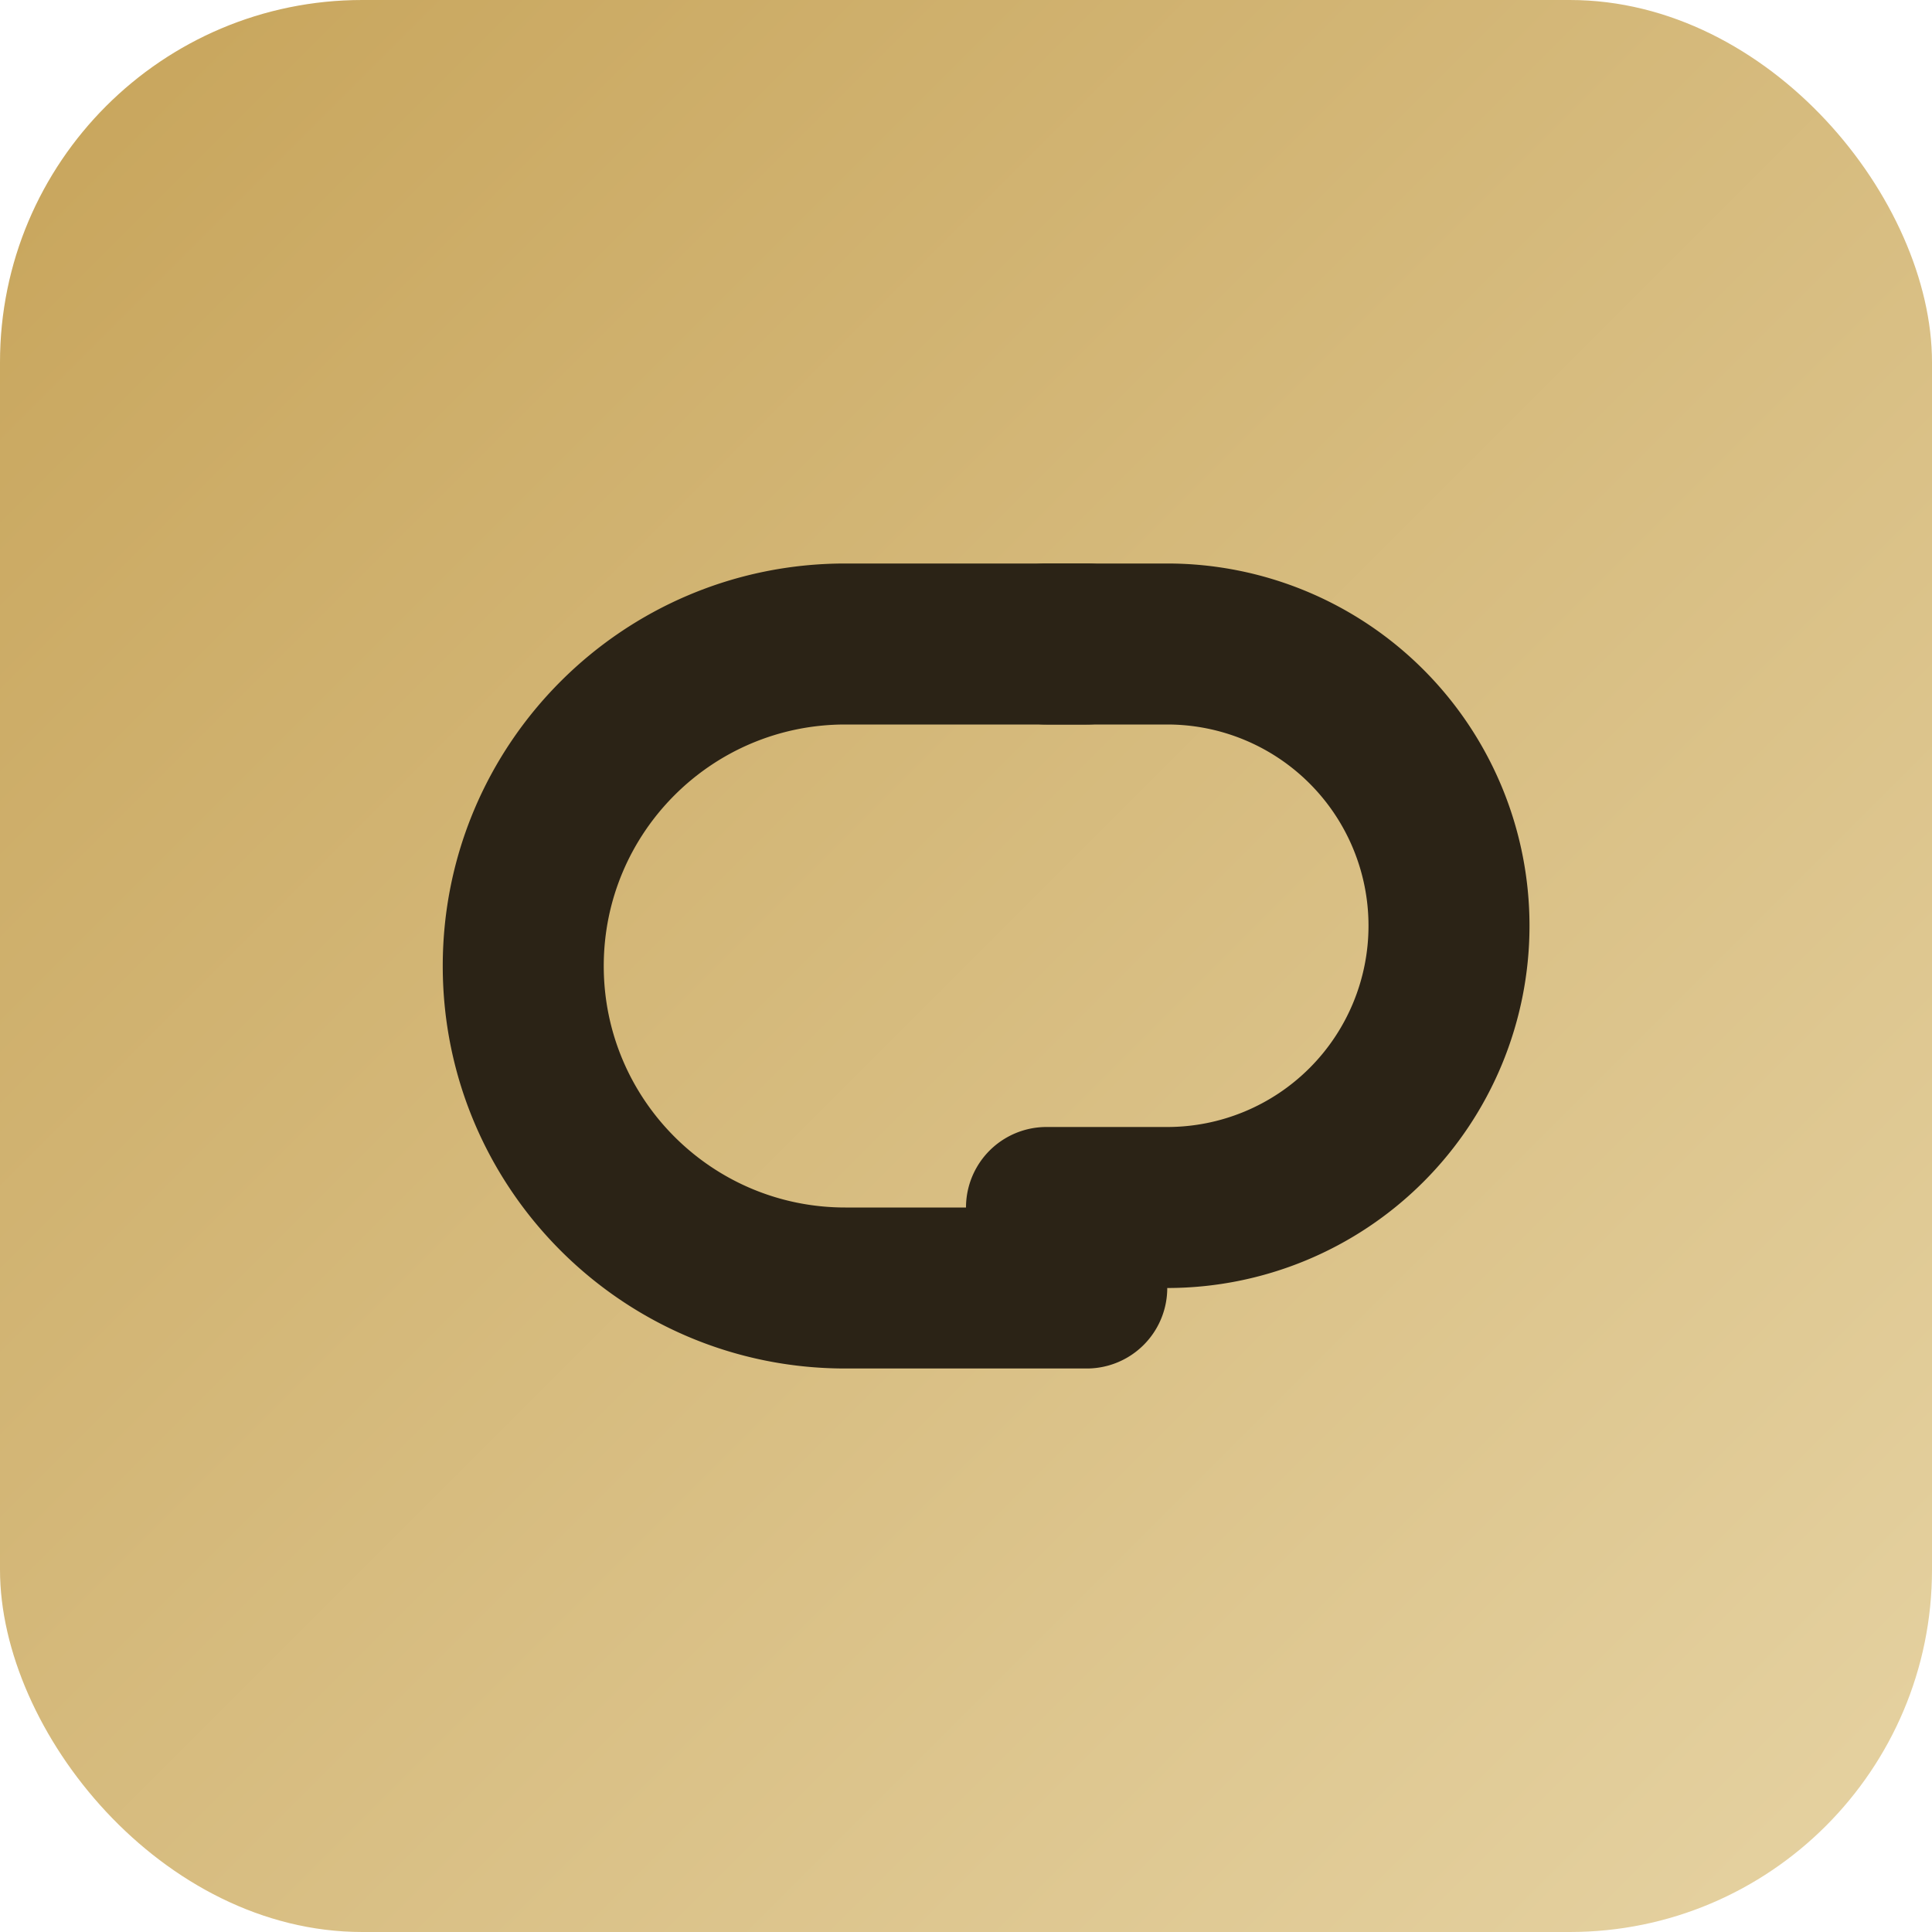 
<svg xmlns="http://www.w3.org/2000/svg" width="96" height="96" viewBox="0 0 96 96">
  <defs>
    <linearGradient id="g" x1="0" y1="0" x2="1" y2="1">
      <stop offset="0" stop-color="#C7A45A"/>
      <stop offset="1" stop-color="#E6D3A3"/>
    </linearGradient>
  </defs>
  <rect width="96" height="96" rx="18" fill="url(#g)"/>
  <g fill="#2b2316">
    <path d="M22 48c0-11.046 8.954-20 20-20h12a4 4 0 110 8H42c-6.627 0-12 5.373-12 12s5.373 12 12 12h12a4 4 0 110 8H42c-11.046 0-20-8.954-20-20z"/>
    <path d="M52 28h6a18 18 0 010 36h-6a4 4 0 110-8h6a10 10 0 000-20h-6a4 4 0 110-8z"/>
  </g>
</svg>
